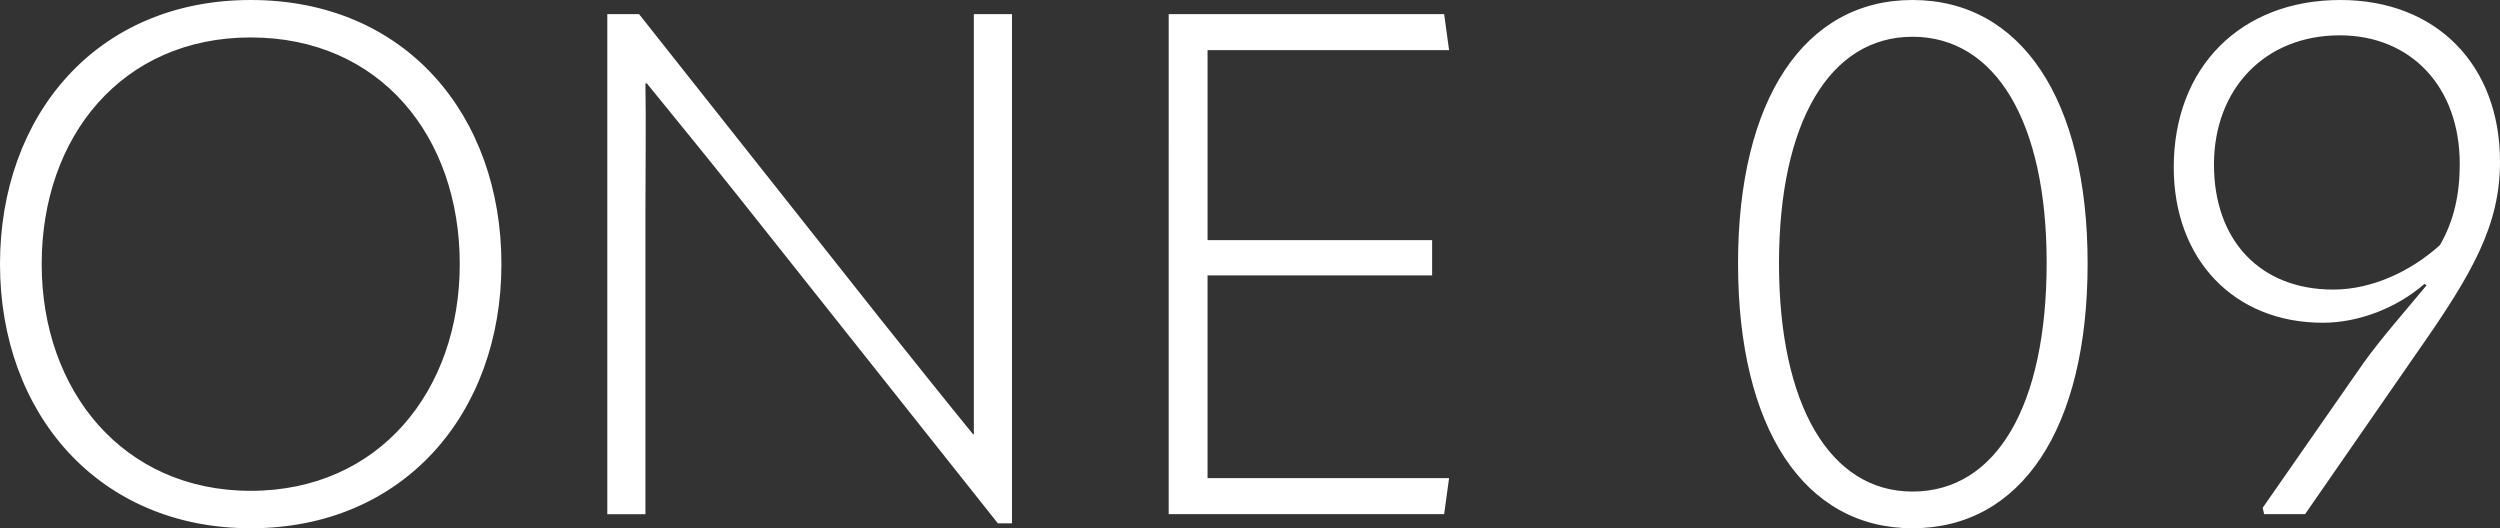 <?xml version="1.0" encoding="UTF-8"?><svg id="Layer_1" xmlns="http://www.w3.org/2000/svg" viewBox="0 0 110.242 23.294"><rect x="0" y="0" width="110.242" height="23.294" fill="#333333" stroke="none"/><defs><style>.cls-1{fill:#fff;}</style></defs><path class="cls-1" d="M0,11.647C0,5.108,4.236,0,11.056,0,17.907,0,22.111,5.108,22.111,11.647c0,6.571-4.298,11.647-11.056,11.647C4.329,23.294,0,18.218,0,11.647ZM20.274,11.647c0-5.636-3.519-9.996-9.219-9.996C5.388,1.651,1.838,6.011,1.838,11.647c0,5.574,3.581,9.997,9.217,9.997,5.668,0,9.219-4.423,9.219-9.997ZM26.78,22.672V.624h1.401l10.651,13.453c1.369,1.713,2.709,3.394,4.08,5.076h.031V.624h1.682v22.453h-.623l-11.399-14.356c-1.339-1.682-2.709-3.364-4.08-5.045h-.062c.031,1.775,0,3.581,0,5.637v13.36h-1.682ZM53.249,12.146v8.938h10.651l-.218,1.588h-12.146V.624h12.146l.218,1.588h-10.651v8.377h9.903v1.556h-9.903ZM76.642,11.616C76.642,4.392,79.569,0,84.334,0,89.13,0,92.057,4.392,92.057,11.616c0,7.287-2.927,11.678-7.723,11.678-4.765,0-7.692-4.391-7.692-11.678ZM90.251,11.586c0-6.197-2.242-9.965-5.917-9.965-3.644,0-5.886,3.768-5.886,9.996s2.242,10.059,5.886,10.059c3.706,0,5.917-3.799,5.917-10.09ZM110.242,7.132c0,2.803-1.214,4.92-3.612,8.346l-4.983,7.194h-1.807l-.062-.281,4.422-6.353c.779-1.09,1.744-2.179,2.803-3.456l-.093-.063c-1.214,1.059-2.896,1.713-4.484,1.713-3.924,0-6.571-2.803-6.571-6.851C95.854,2.959,98.813,0,103.204,0,107.44,0,110.242,2.865,110.242,7.132ZM102.893,12.769c1.713,0,3.426-.811,4.702-1.962.624-1.09.872-2.243.872-3.581,0-3.394-2.148-5.668-5.294-5.668-3.301,0-5.544,2.367-5.544,5.699s2.025,5.513,5.263,5.513Z"/></svg>